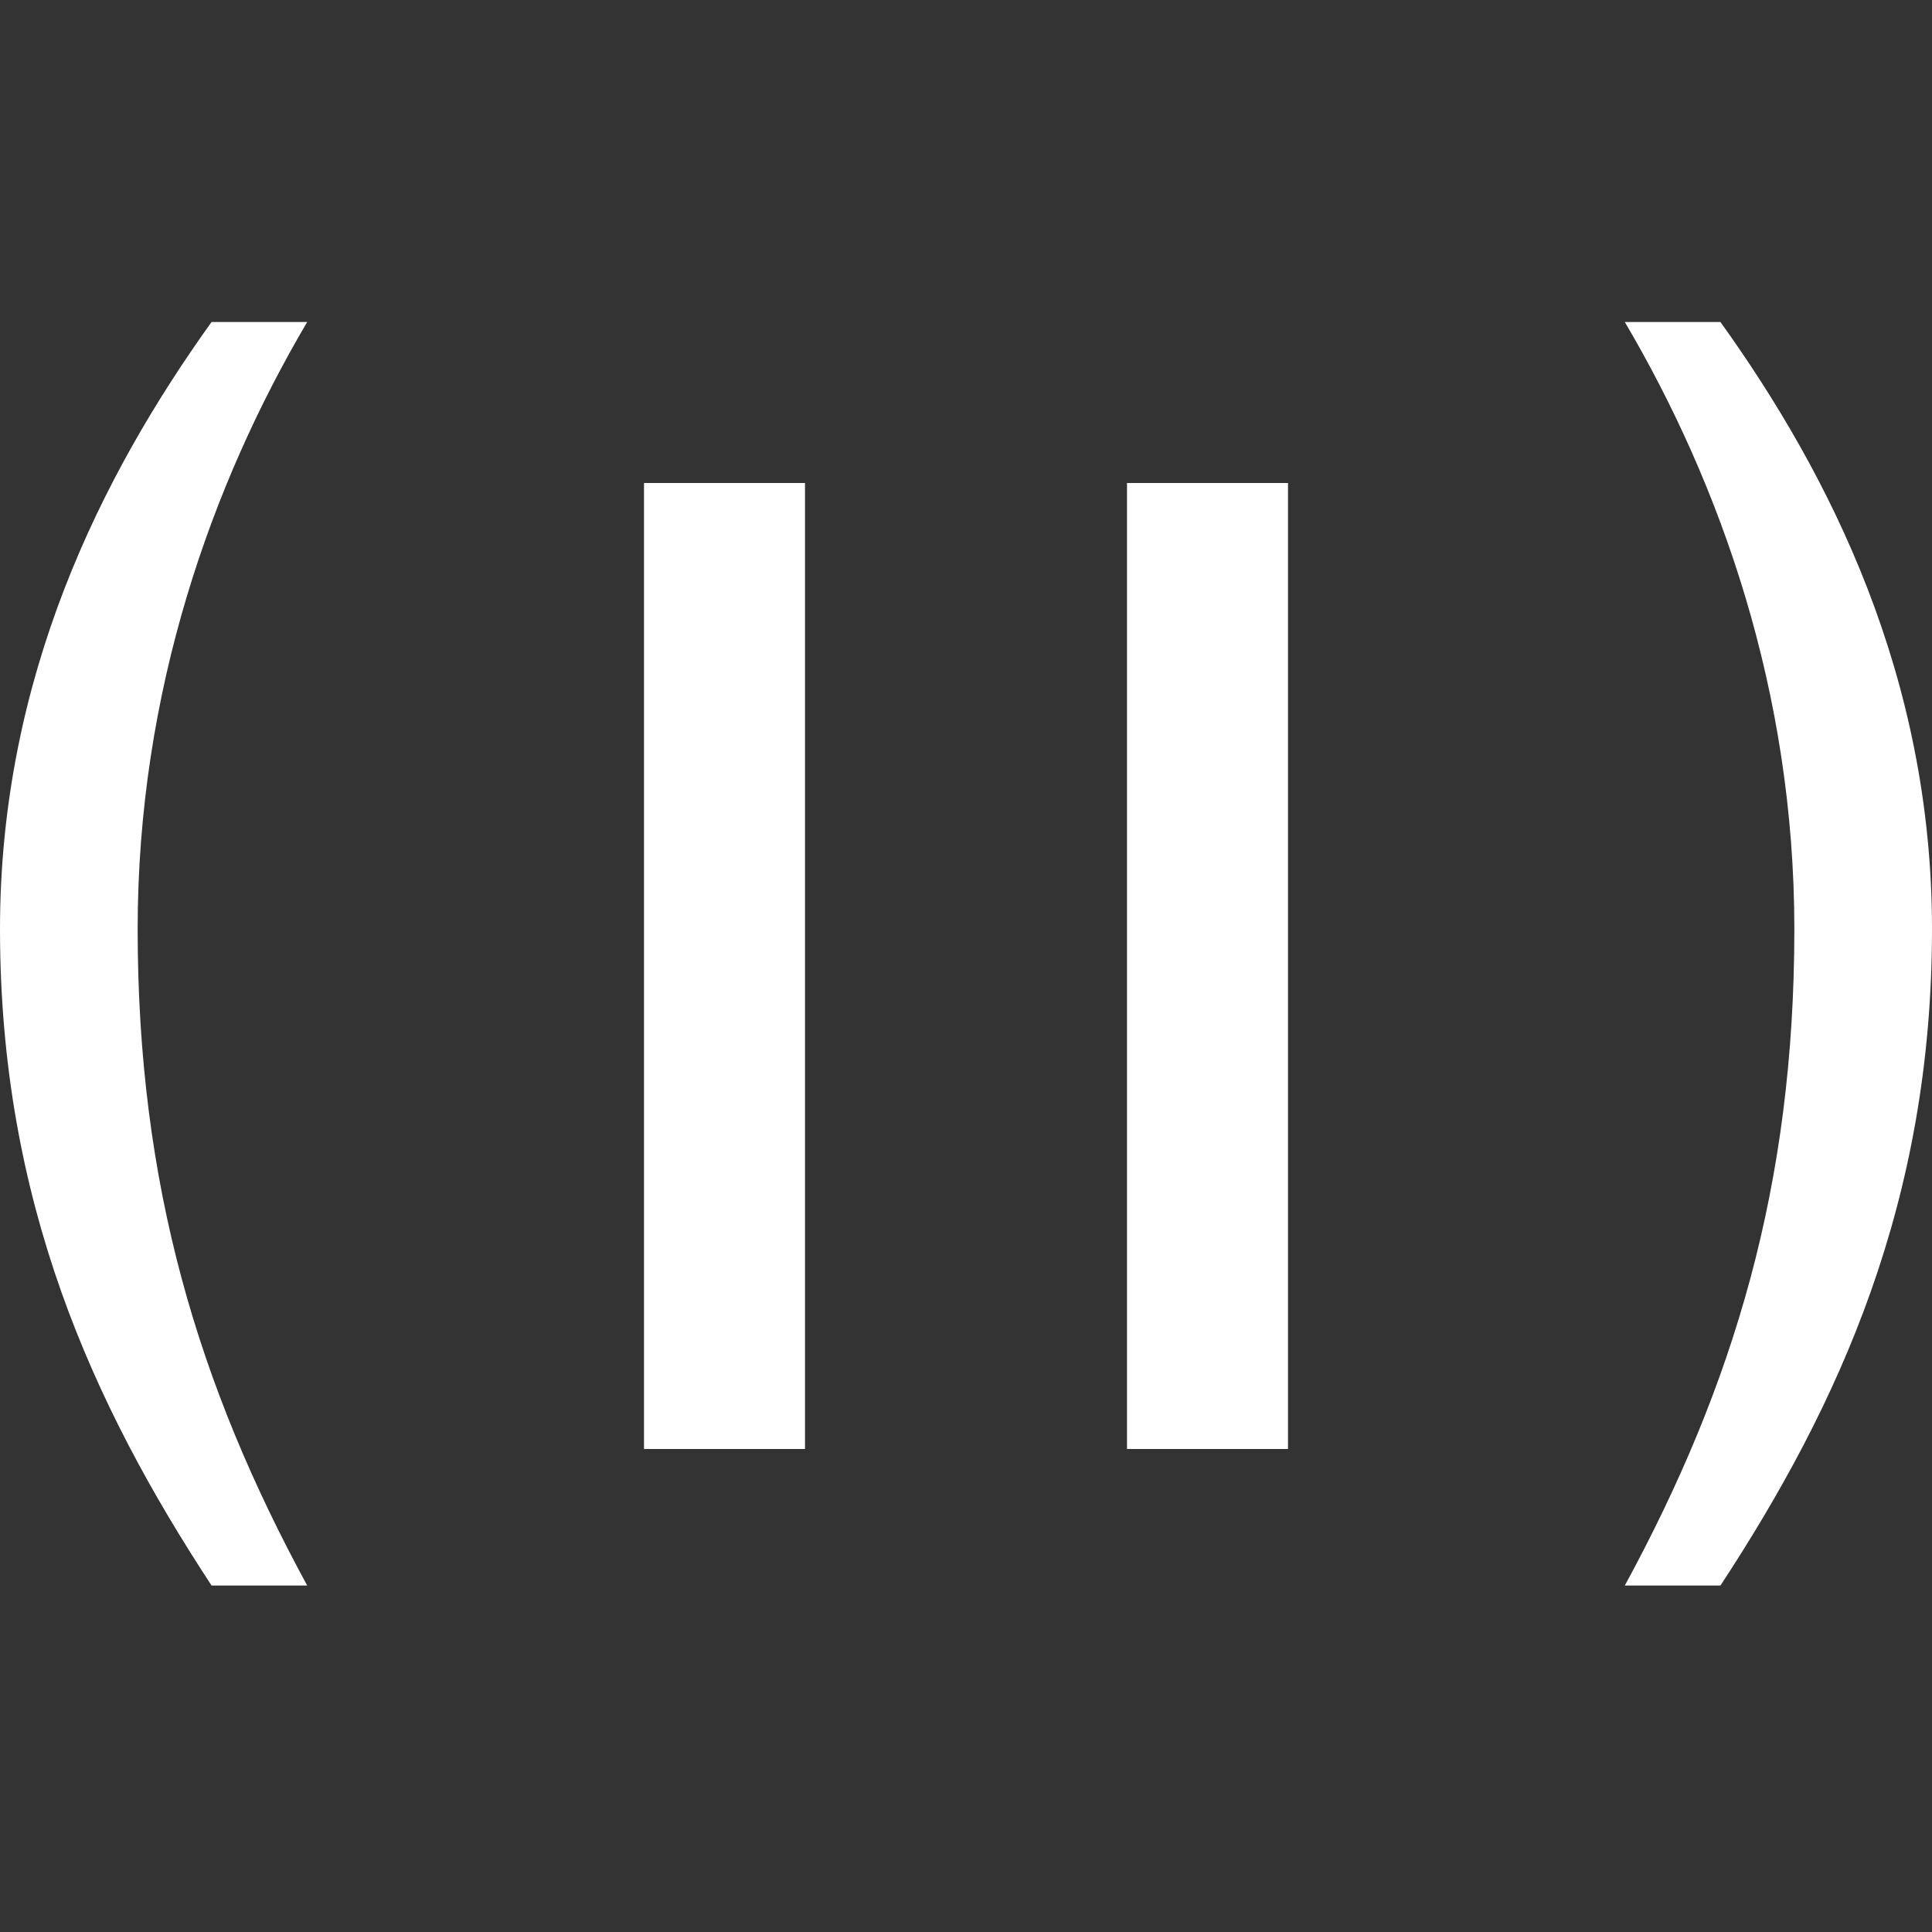 <svg width="12" height="12" viewBox="0 0 12 12" fill="none" xmlns="http://www.w3.org/2000/svg">
<rect x="0" y="0" width="12" height="12" fill="#333333" stroke="none"/>
<path d="M5 3H4V9H5V3Z" fill="white"/>
<path d="M8 3H7V9H8V3Z" fill="white"/>
<path d="M1.314 9.848C0.576 8.723 0 7.463 0 5.771C0 4.205 0.63 2.954 1.314 2H1.908C1.314 3.008 0.855 4.295 0.855 5.771C0.855 7.364 1.233 8.606 1.908 9.848H1.314Z" fill="white"/>
<path d="M10.686 9.848C11.424 8.723 12 7.463 12 5.771C12 4.205 11.37 2.954 10.686 2H10.092C10.686 3.008 11.145 4.295 11.145 5.771C11.145 7.364 10.767 8.606 10.092 9.848H10.686Z" fill="white"/>
</svg>
